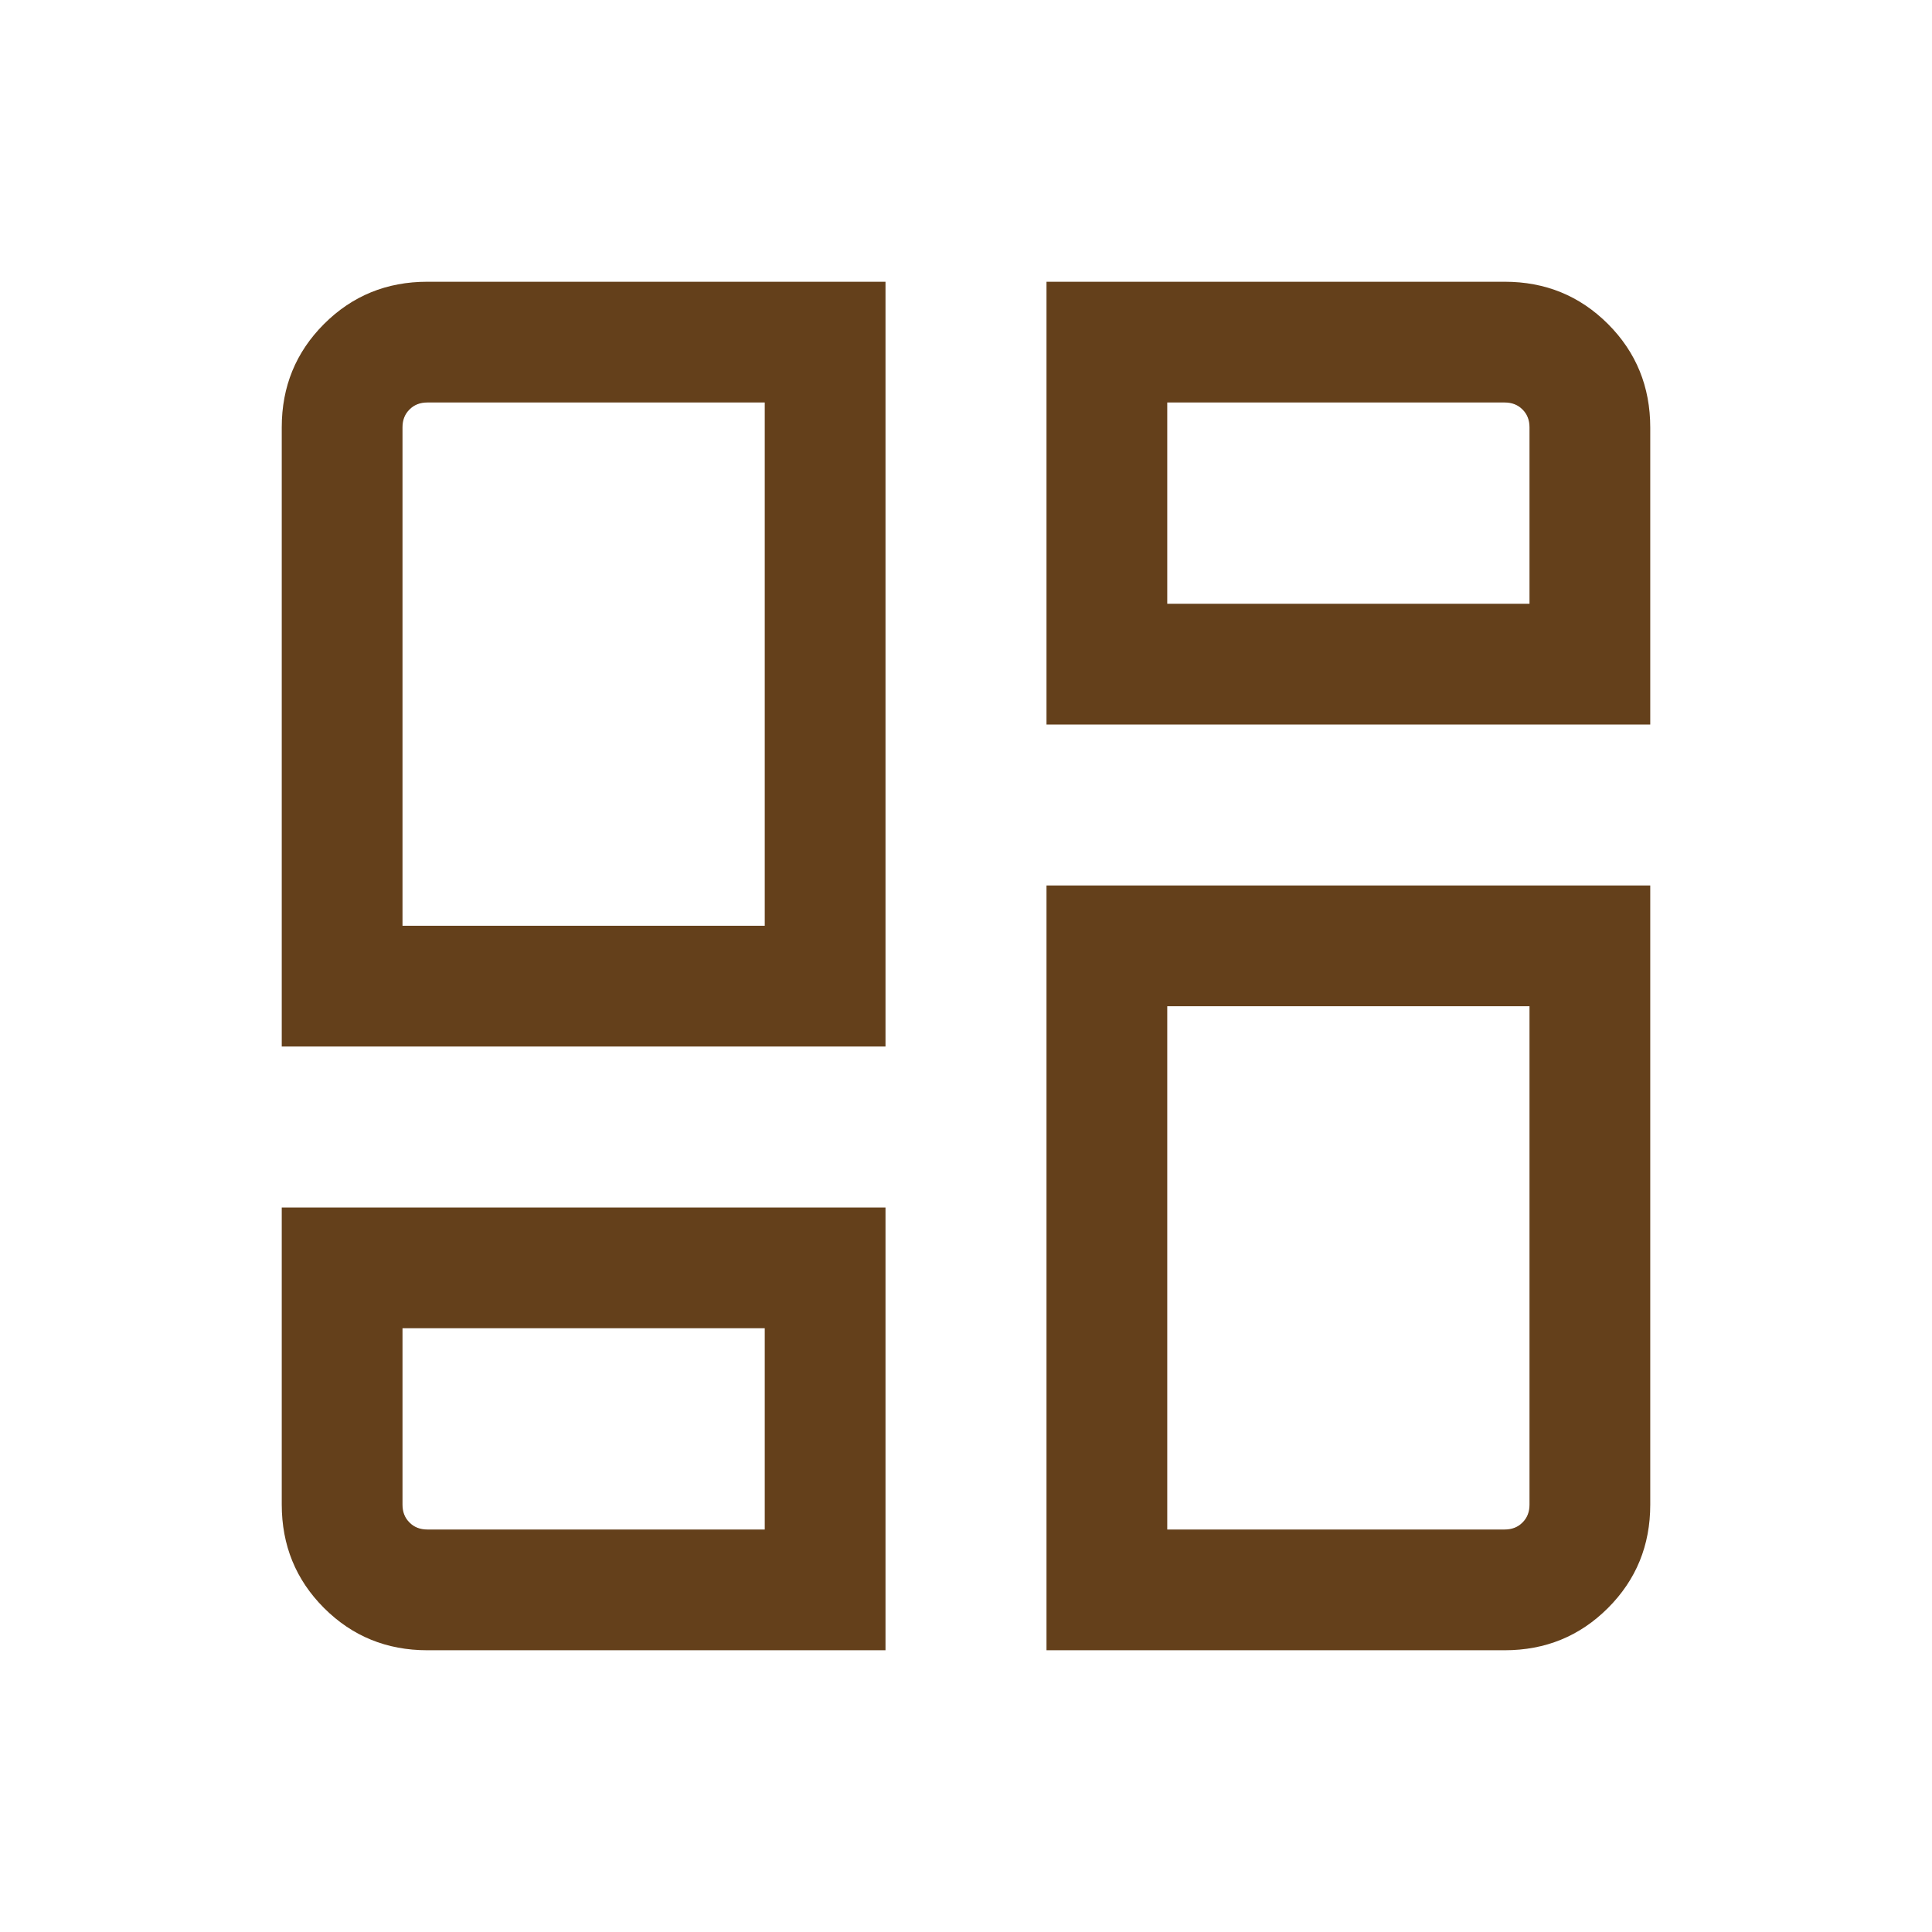 <svg width="24" height="24" viewBox="0 0 24 24" fill="none" xmlns="http://www.w3.org/2000/svg">
<mask id="mask0_3379_1446" style="mask-type:alpha" maskUnits="userSpaceOnUse" x="0" y="0" width="24" height="24">
<rect width="24" height="24" fill="#64401B"/>
</mask>
<g mask="url(#mask0_3379_1446)">
<path d="M3.5 13V5.308C3.5 4.803 3.675 4.375 4.025 4.025C4.375 3.675 4.803 3.5 5.308 3.5H11V13H3.5ZM13 3.5H18.692C19.197 3.5 19.625 3.675 19.975 4.025C20.325 4.375 20.5 4.804 20.5 5.311V9H13V3.5ZM13 20.5V11H20.5V18.692C20.5 19.197 20.325 19.625 19.975 19.975C19.625 20.325 19.197 20.5 18.692 20.5H13ZM3.5 15H11V20.5H5.308C4.803 20.5 4.375 20.325 4.025 19.975C3.675 19.625 3.5 19.196 3.5 18.689V15ZM5 11.5H9.5V5H5.308C5.218 5 5.144 5.029 5.087 5.087C5.029 5.144 5 5.218 5 5.308V11.5ZM14.5 7.5H19V5.308C19 5.218 18.971 5.144 18.913 5.087C18.856 5.029 18.782 5 18.692 5H14.5V7.5ZM14.5 12.5V19H18.692C18.782 19 18.856 18.971 18.913 18.913C18.971 18.856 19 18.782 19 18.692V12.5H14.5ZM5 16.5V18.692C5 18.782 5.029 18.856 5.087 18.913C5.144 18.971 5.218 19 5.308 19H9.5V16.5H5Z" fill="#64401B"/>
</g>
</svg>
